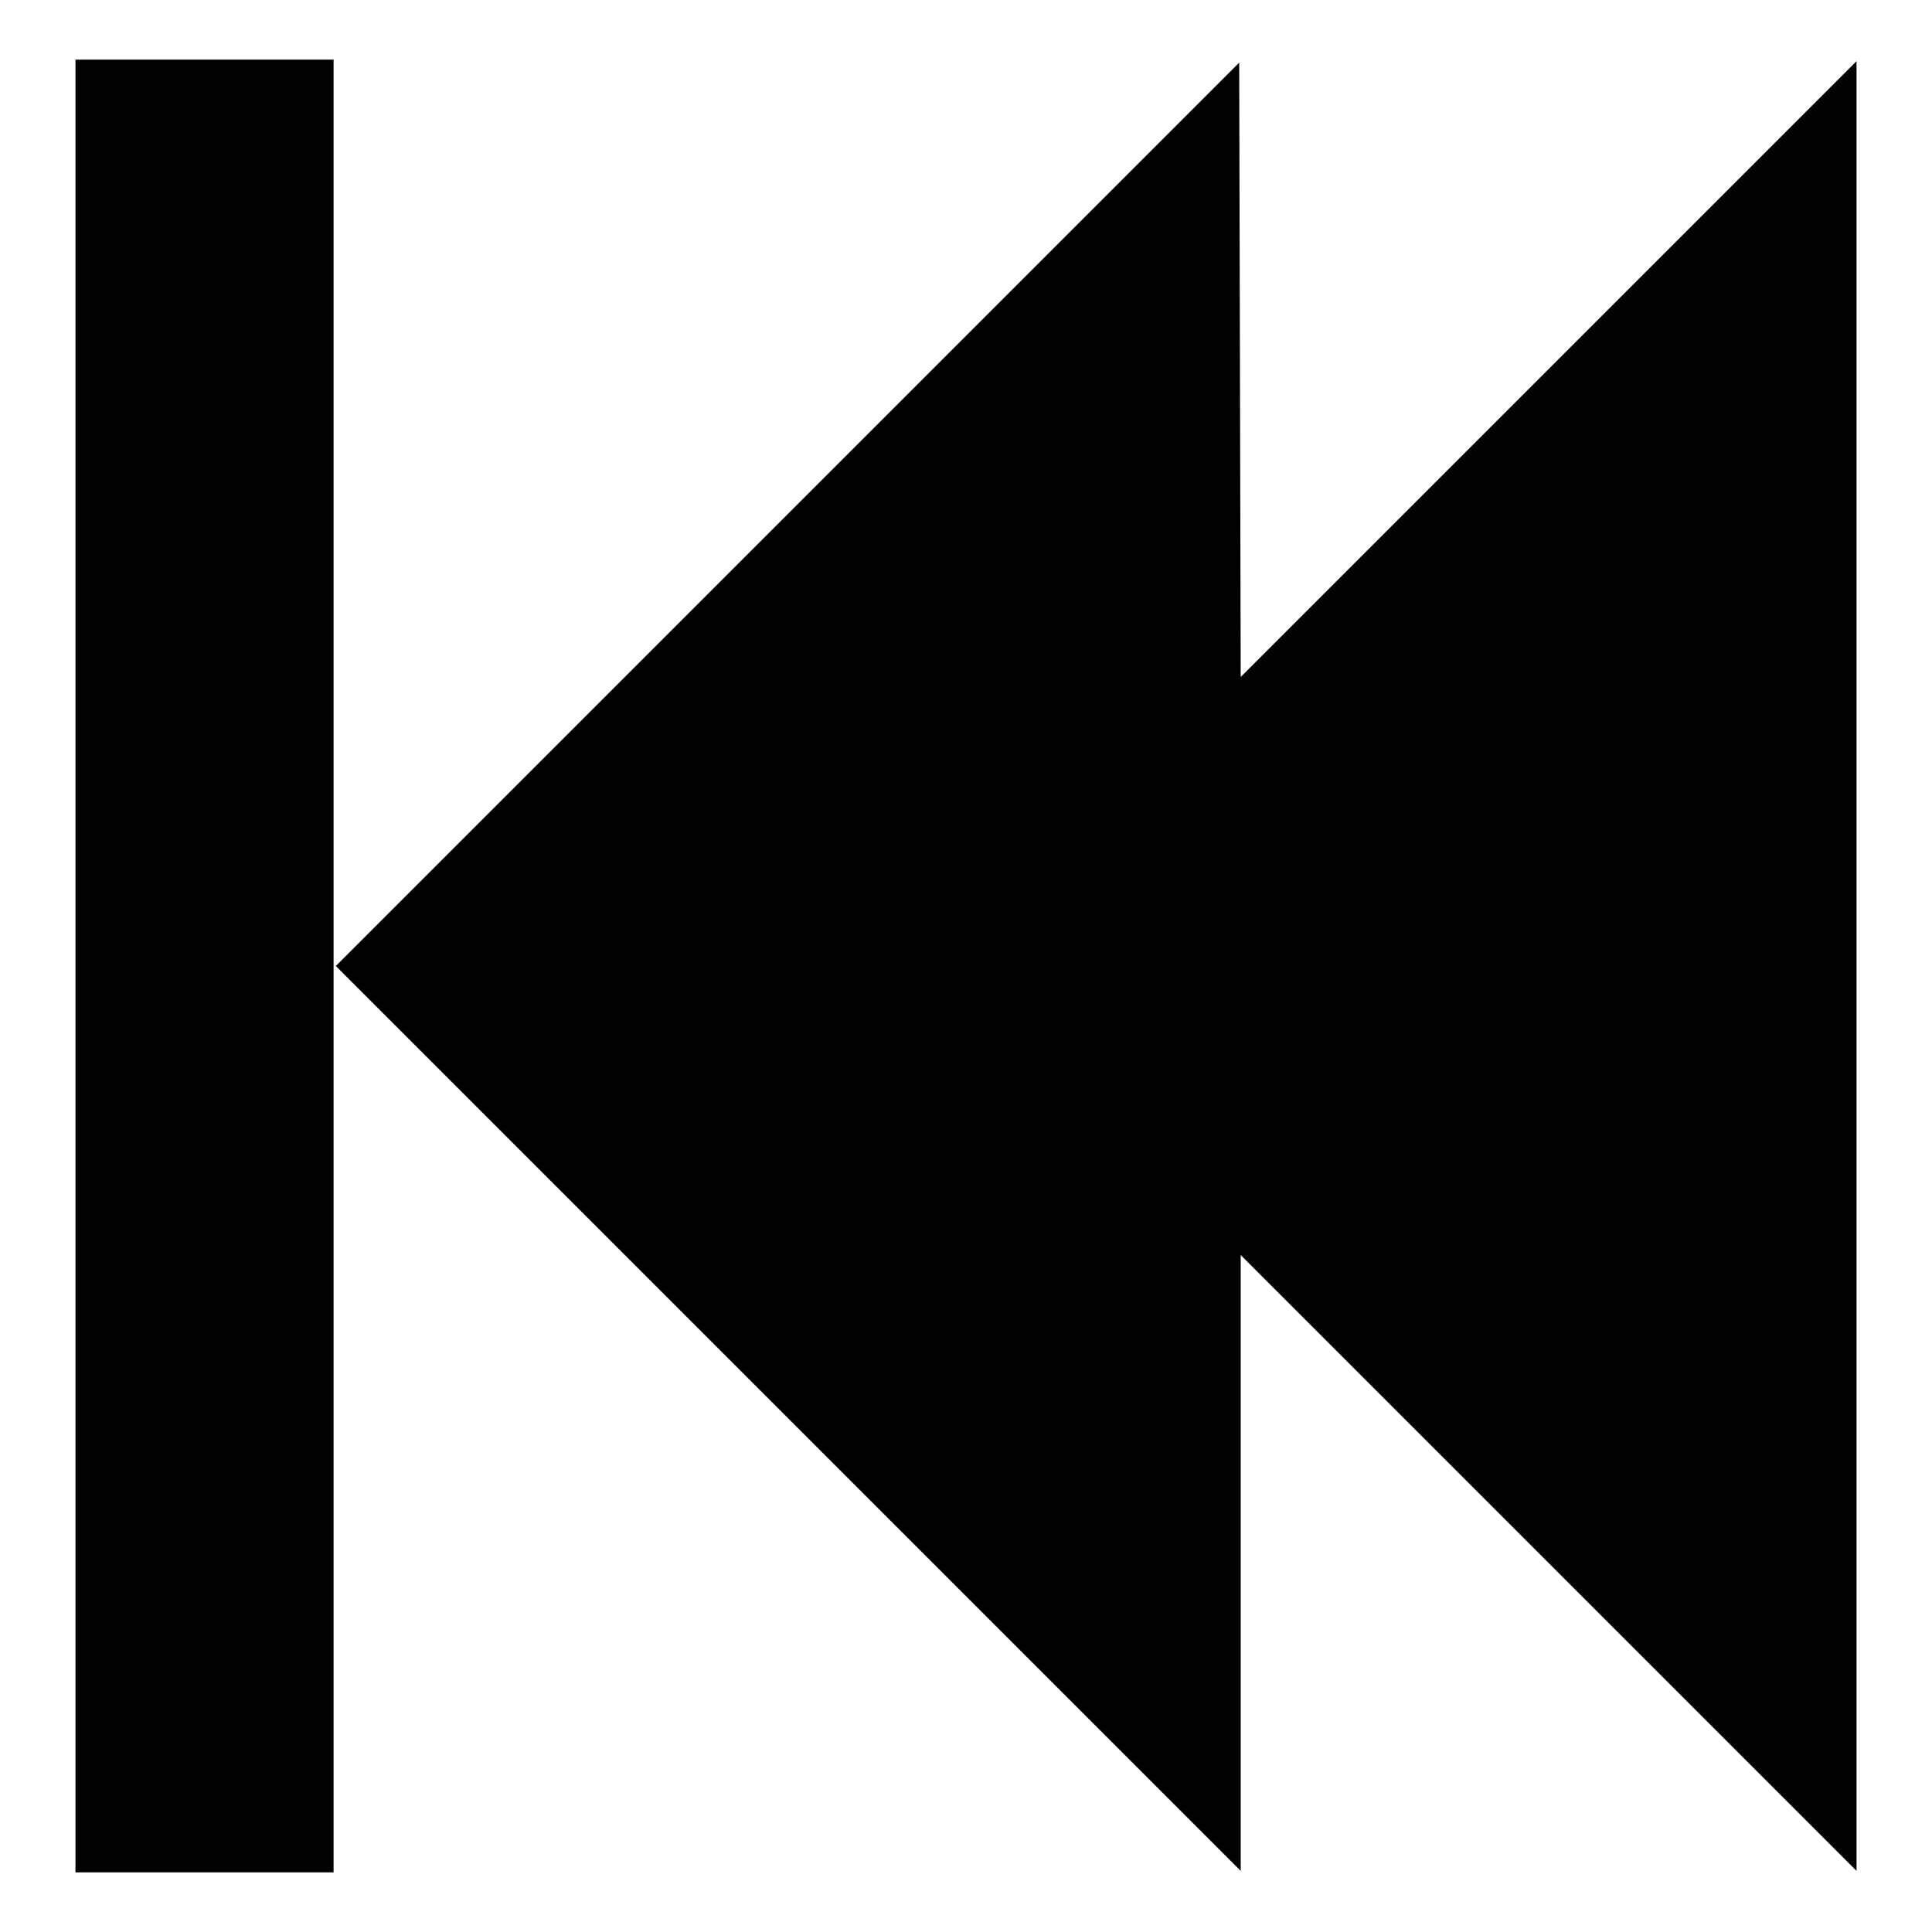 <?xml version="1.0" encoding="utf-8"?>
<!-- Svg Vector Icons : http://www.onlinewebfonts.com/icon -->
<!DOCTYPE svg PUBLIC "-//W3C//DTD SVG 1.1//EN" "http://www.w3.org/Graphics/SVG/1.1/DTD/svg11.dtd">
<svg version="1.1" xmlns="http://www.w3.org/2000/svg" xmlns:xlink="http://www.w3.org/1999/xlink" x="0px" y="0px" viewBox="0 0 256 256" enable-background="new 0 0 256 256" xml:space="preserve">
<g><g><g><path fill="#000000" d="M10,128v120.1h17.1h17.1V128V7.9H27.1H10V128z"/><path fill="#000000" d="M104.3,68.2L44.5,128l60,60l59.9,59.9v-40.8v-40.8l40.8,40.8l40.8,40.8V128V8.1l-40.8,40.8l-40.8,40.8L164.3,49l-0.1-40.7L104.3,68.2z"/></g></g></g>
</svg>